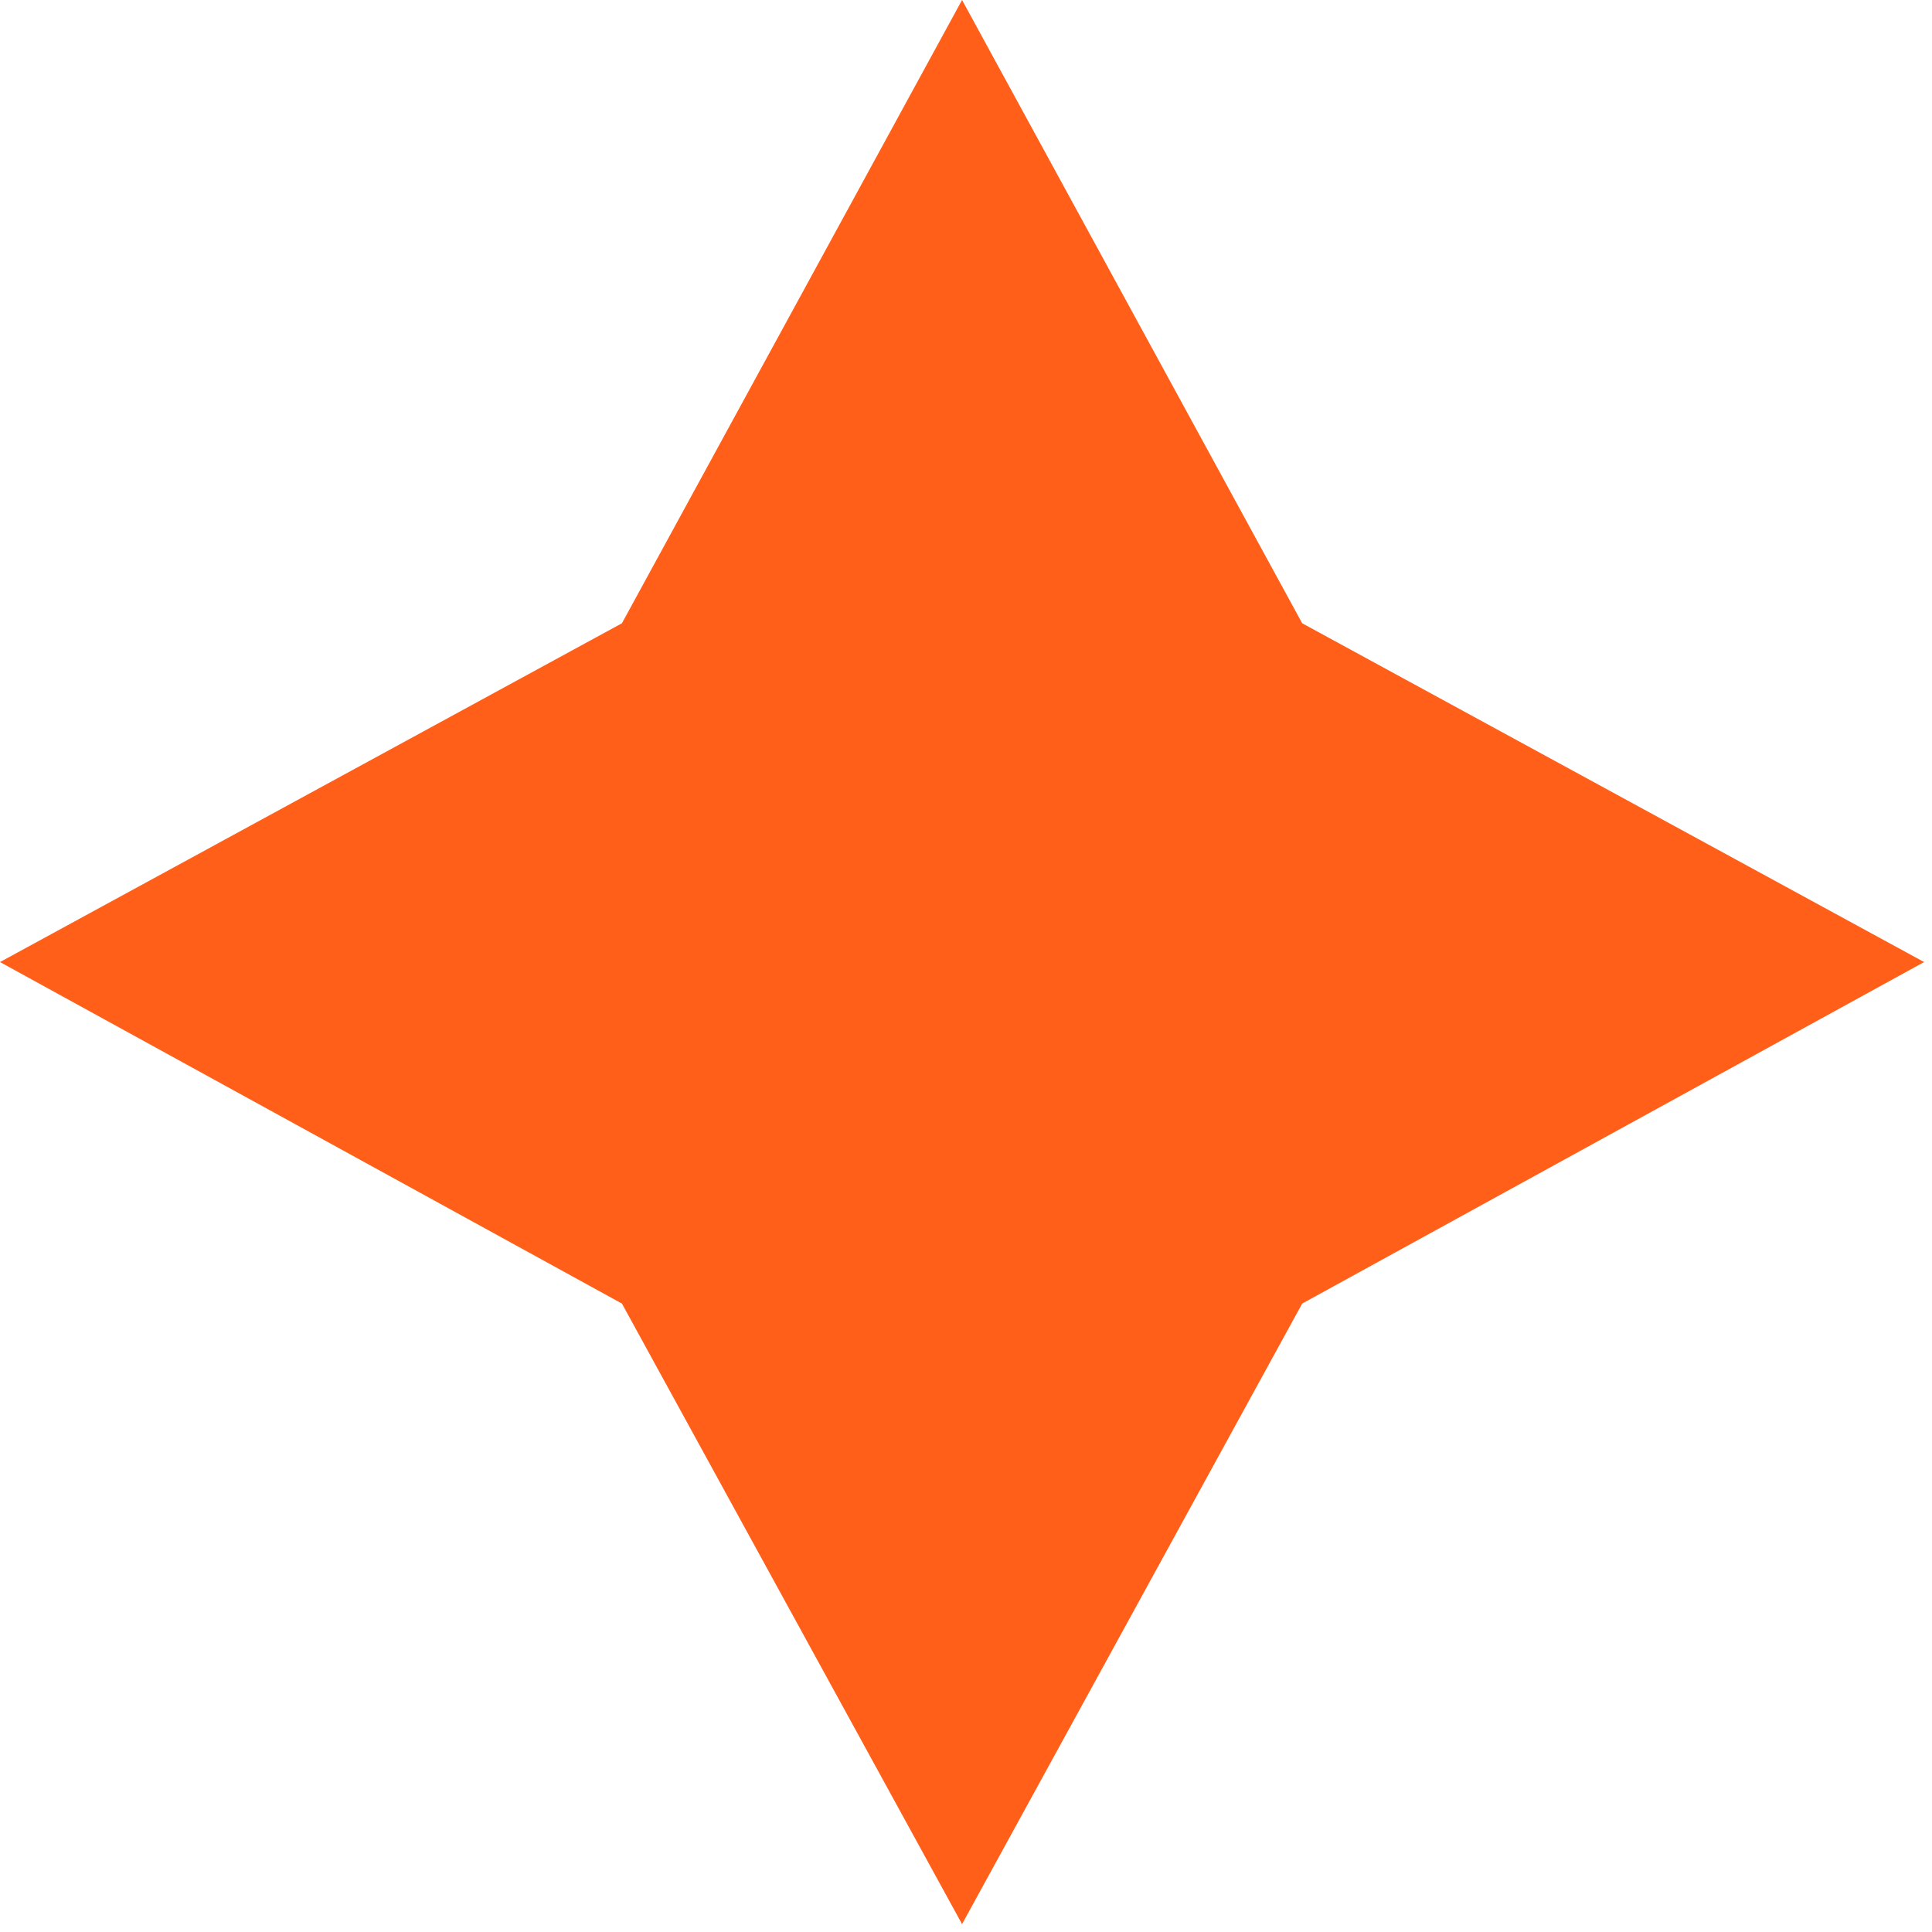 <?xml version="1.0" encoding="UTF-8"?> <svg xmlns="http://www.w3.org/2000/svg" width="142" height="142" viewBox="0 0 142 142" fill="none"><path d="M95.71 45.81L141.42 70.71L95.71 95.81L70.71 141.42L45.71 95.81L0 70.71L45.71 45.81L70.71 0L95.71 45.81Z" fill="#FF5F19"></path></svg> 
